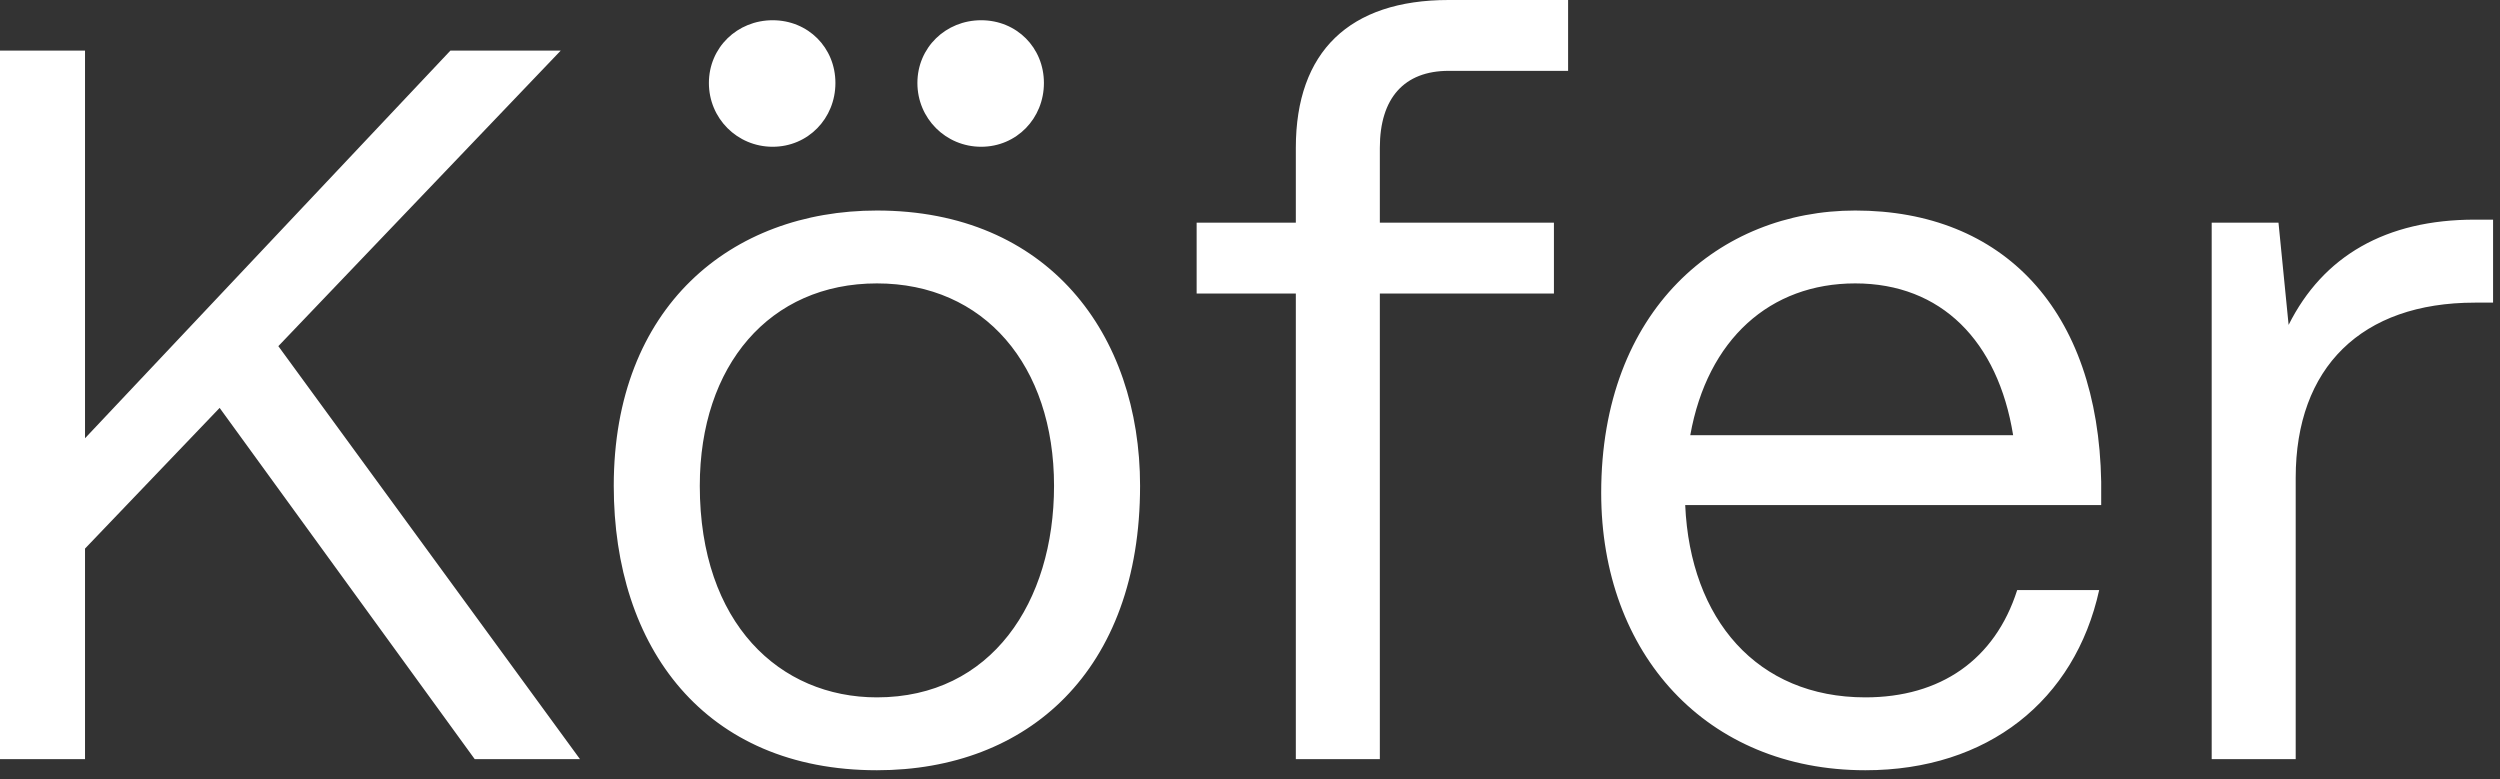 <?xml version="1.0" encoding="UTF-8"?> <svg xmlns="http://www.w3.org/2000/svg" width="247" height="77" viewBox="0 0 247 77" fill="none"><rect x="0" y="0" width="247" height="77" fill="#333333" stroke="none"/><path d="M8.9407e-08 75V5H8.4V43.3L44.5 5H55.4L27.5 34.2L57.3 75H46.9L21.7 40.3L8.4 54.2V75H8.9407e-08ZM76.339 14.5C72.839 14.5 70.039 11.7 70.039 8.2C70.039 4.7 72.839 2 76.339 2C79.839 2 82.539 4.7 82.539 8.2C82.539 11.7 79.839 14.5 76.339 14.5ZM60.639 48C60.639 30.3 72.239 20.8 86.639 20.8C103.539 20.8 112.639 33 112.639 48C112.639 66.3 101.539 76.1 86.639 76.1C69.639 76.1 60.639 64 60.639 48ZM69.139 48C69.139 61.6 77.039 68.9 86.639 68.9C97.939 68.9 104.139 59.5 104.139 48C104.139 36.1 97.239 28 86.639 28C76.039 28 69.139 36.1 69.139 48ZM90.639 8.2C90.639 4.7 93.439 2 96.939 2C100.439 2 103.139 4.7 103.139 8.2C103.139 11.7 100.439 14.5 96.939 14.5C93.439 14.5 90.639 11.7 90.639 8.2ZM128.028 75V29H118.228V22H128.028V14.6C128.028 5.1 133.328 -5.96046e-06 143.128 -5.96046e-06H154.928V7H143.128C138.728 7 136.328 9.7 136.328 14.6V22H153.528V29H136.328V75H128.028ZM184.298 76.1C168.598 76.1 158.198 64.6 158.198 48.7C158.198 30.6 169.898 20.8 183.298 20.8C197.898 20.8 207.298 30.6 207.598 47.6V49.9H166.498C166.998 61.2 173.598 68.9 184.298 68.9C191.698 68.9 197.098 65.2 199.298 58.3H207.398C204.998 69.2 196.398 76.1 184.298 76.1ZM166.998 43H198.898C197.398 33.7 191.798 28 183.298 28C174.898 28 168.698 33.5 166.998 43ZM218.515 75V22H225.115L226.115 32.1C229.515 25.3 235.715 21.7 244.515 21.7H246.315V29.9H244.515C233.315 29.9 226.815 36.3 226.815 47.2V75H218.515Z" fill="white"></path></svg> 
